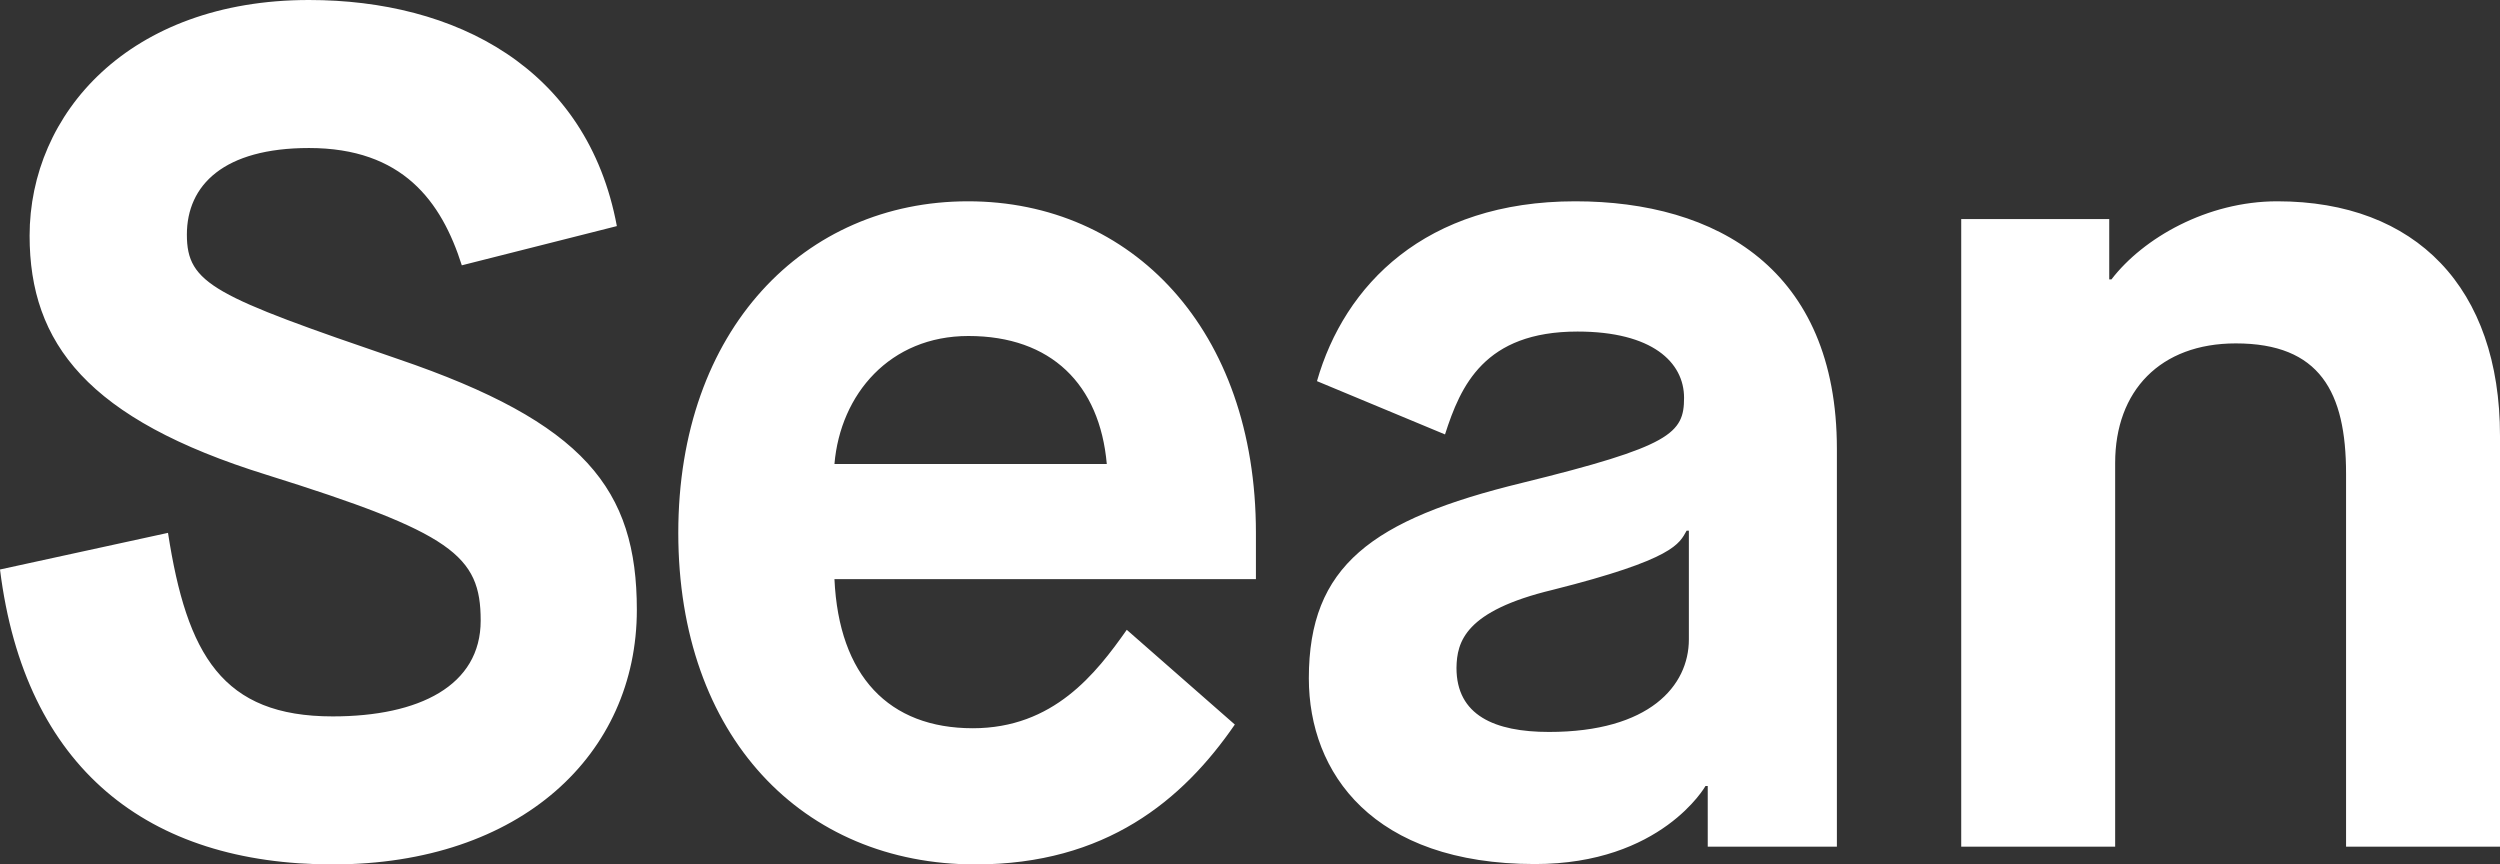 <?xml version="1.0" encoding="utf-8"?>
<!-- Generator: Adobe Illustrator 24.0.1, SVG Export Plug-In . SVG Version: 6.00 Build 0)  -->
<svg version="1.1" id="Layer_1" xmlns="http://www.w3.org/2000/svg" xmlns:xlink="http://www.w3.org/1999/xlink" x="0px" y="0px"
	 viewBox="0 0 675.6 233.6" style="enable-background:new 0 0 675.6 233.6;" xml:space="preserve">
<rect x="0" y="0" width="675.6" height="233.6" fill="#333333" stroke="none"/>
<style type="text/css">
	.st0{fill:#FFFFFF;}
</style>
<path class="st0" d="M0,153.9c6.7,53.8,40,79.7,89.9,79.7c50.9,0,82.2-29.8,82.2-68.8c0-32.6-14.1-50.6-64.6-67.8
	c-49.6-17-57-20.2-57-33.6S60.5,40,83.5,40c25.3,0,35.8,14.4,41.3,31.7l41.9-10.6C158.7,18.2,122.9,0,83.5,0C34.9,0,8,30.7,8,63.7
	c0,29.1,15.7,49.6,64,64.6c50.2,15.7,57.9,21.8,57.9,39.4s-16.6,25.9-40,25.9c-29.8,0-39.4-16.6-44.5-49.6L0,153.9z M304.5,170.2
	c-8.3,11.8-19.8,26.6-41.6,26.6c-22.7,0-36.2-14.1-37.4-40.3h113.9V144c0-55-33.6-89.6-77.8-89.6S183.3,89,183.3,144
	s33.6,89.6,80.3,89.6c35.2,0,56-17.3,70.1-37.8L304.5,170.2z M225.5,125.4c1.6-18.9,15-34.6,36.2-34.6c22.4,0,35.5,13.1,37.4,34.6
	H225.5z M461.5,228.8h34.9V121.3c0-48.6-32.6-66.9-70.7-66.9c-40.6,0-62.4,22.7-69.8,48.6l34.6,14.4c4.2-13.1,10.6-27.8,35.8-27.8
	c20.2,0,28.8,8.3,28.8,17.9s-3.5,13.1-43.8,23c-40.6,9.9-57.6,22.4-57.6,52.8c0,25.6,17.3,50.2,61.1,50.2
	c34.2,0,46.1-21.1,46.1-21.1h0.6V228.8z M419.6,159.4c33-8.3,34.2-12.5,36.2-16h0.6v29.4c0,12.5-10.6,25-37.8,25
	c-14.7,0-25-4.5-25-17.3C393.7,173.4,395.9,165.1,419.6,159.4z M530,228.8h41.6V125.1c0-19.5,12.2-32.3,32.6-32.3
	c22.7,0,29.8,13.1,29.8,35.2v100.8h41.6v-111c0-40-22.7-63.4-60.2-63.4c-18.9,0-36.2,9.9-44.8,21.1H570V59.2h-40V228.8z"/>
</svg>
